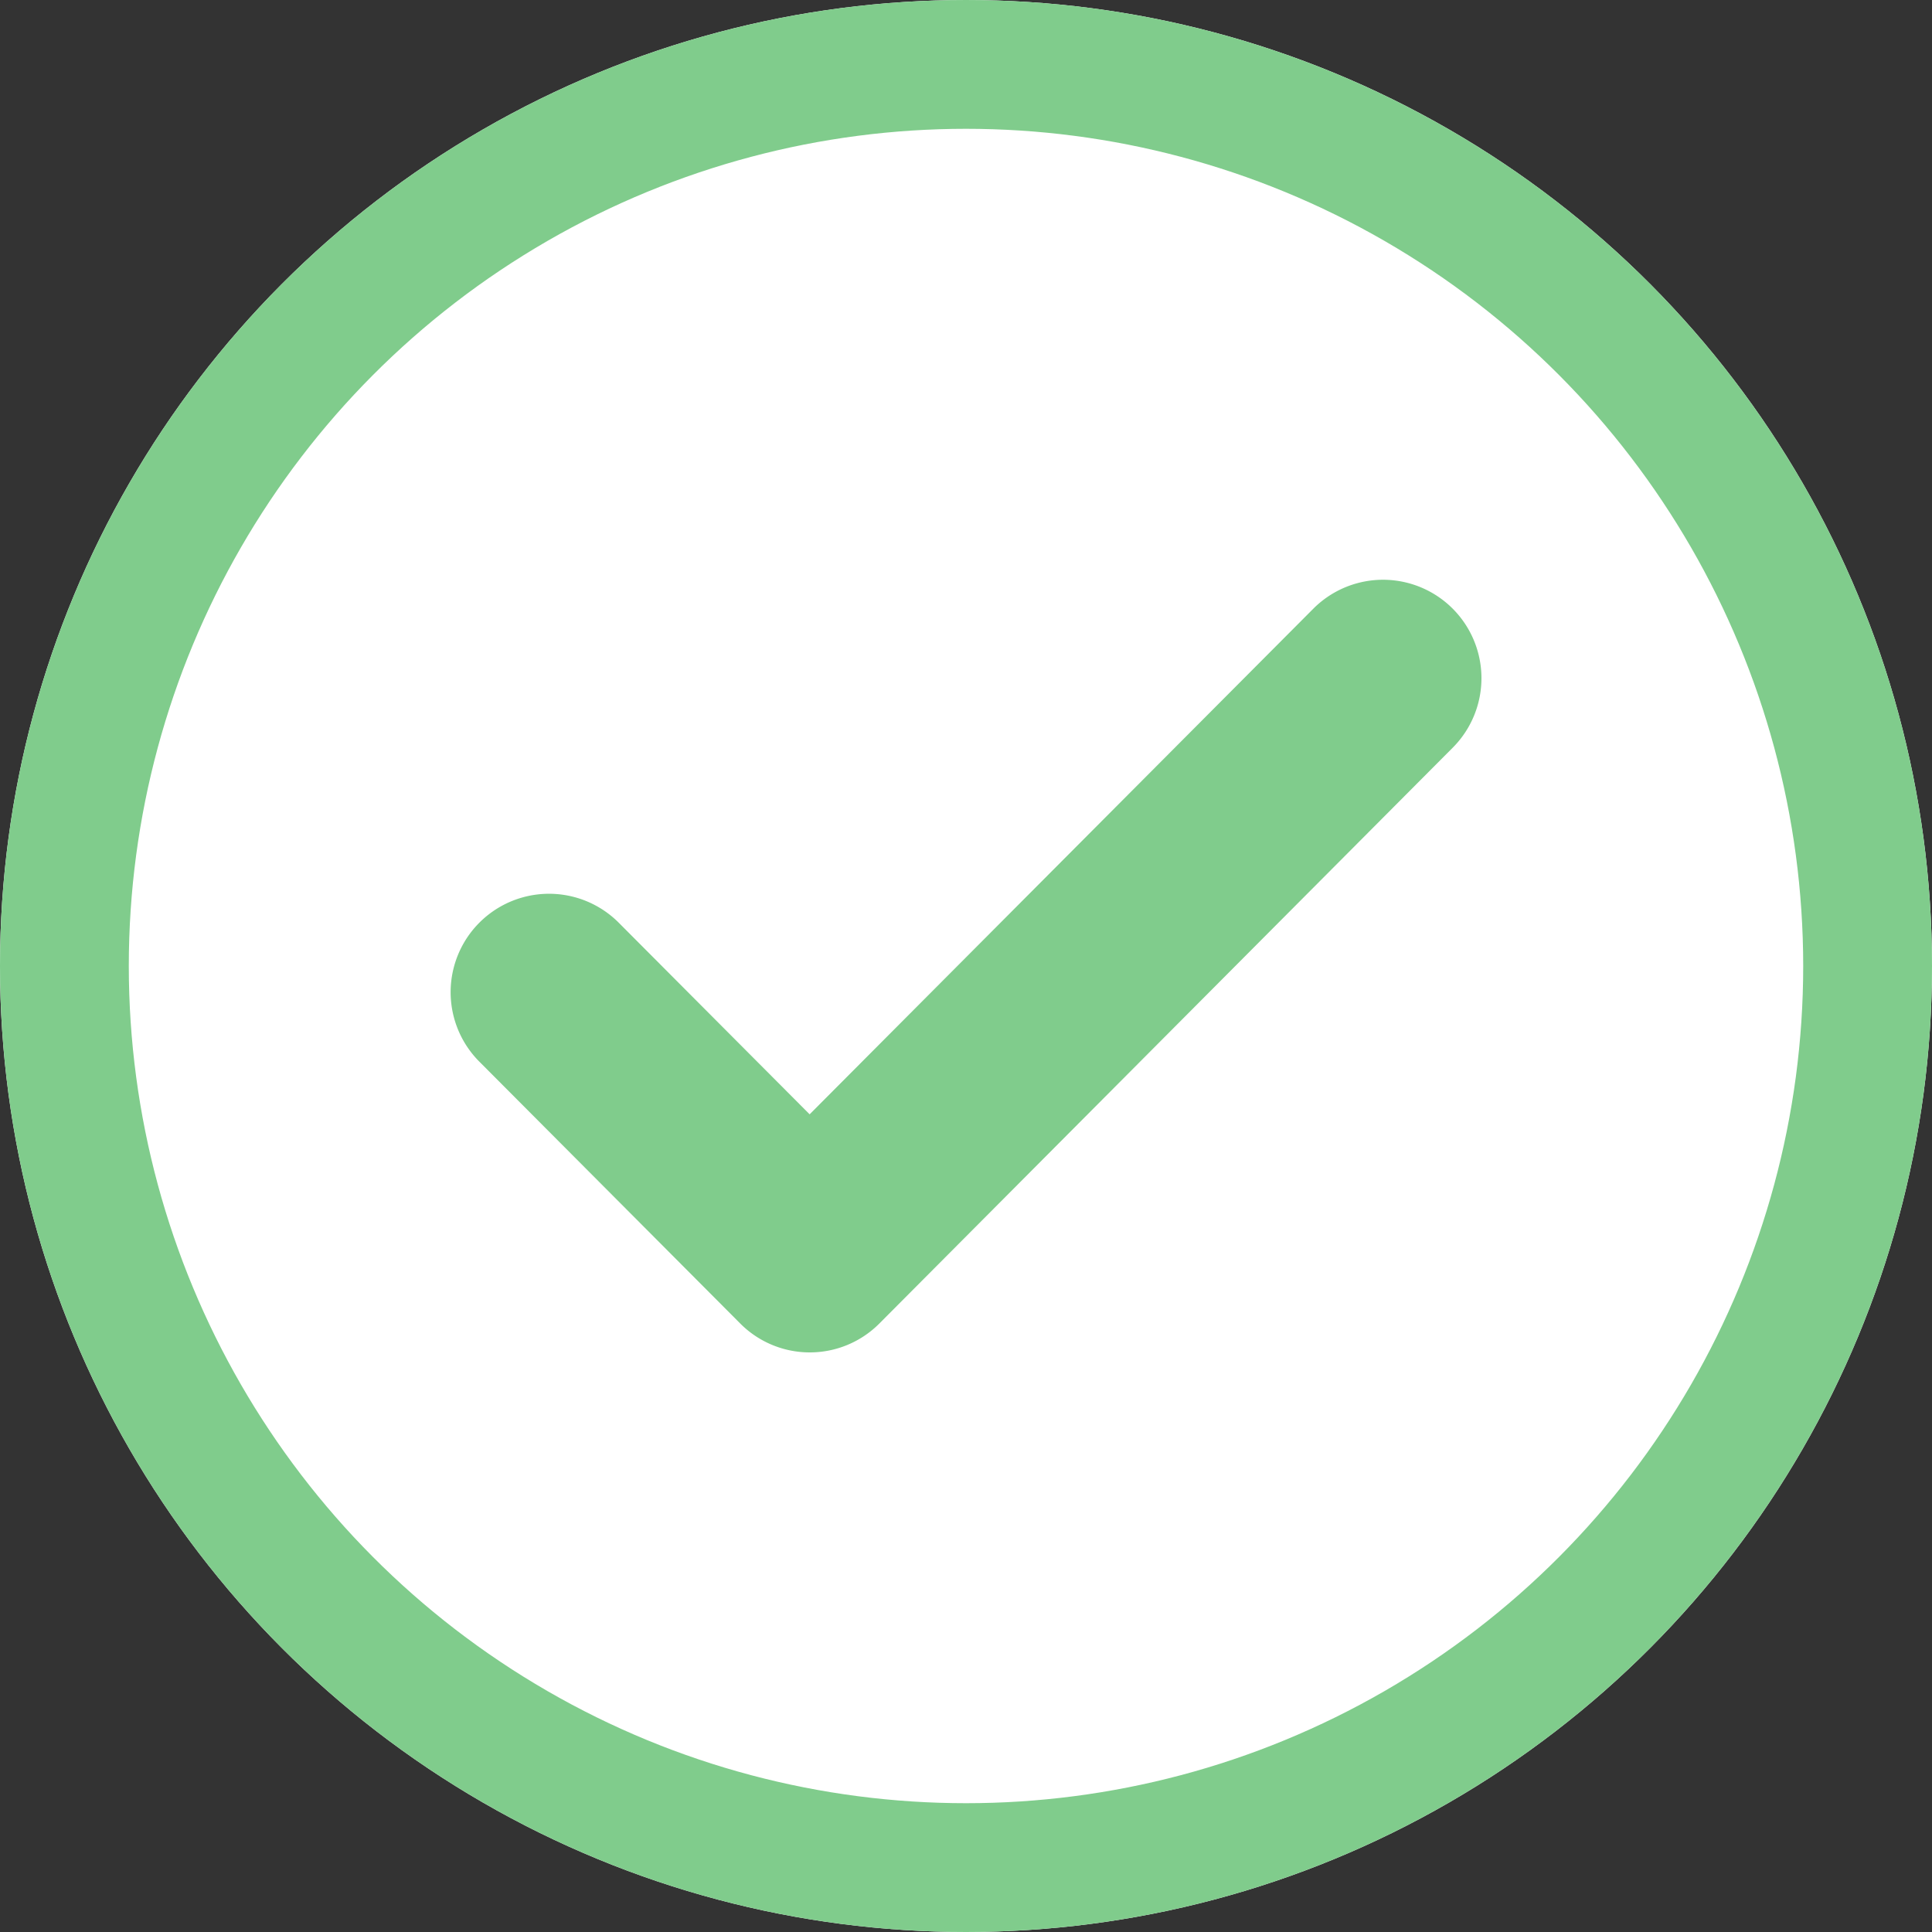 <svg xmlns="http://www.w3.org/2000/svg" width="30" height="30" viewBox="0 0 30 30">
  <rect x="0" y="0" width="30" height="30" fill="#333333" stroke="none"/>
  <g id="Group_165792" data-name="Group 165792" transform="translate(-11835 -1456)">
    <g id="Ellipse_2498" data-name="Ellipse 2498" transform="translate(11835 1456)" fill="#fff" stroke="#80cc8c" stroke-width="2">
      <circle cx="15" cy="15" r="15" stroke="none"/>
      <circle cx="15" cy="15" r="14" fill="none"/>
    </g>
    <path id="Icon_feather-check" data-name="Icon feather-check" d="M516.341,3932.76h0a1.522,1.522,0,0,1-1.078-.449l-4.047-4.062a1.528,1.528,0,1,1,2.157-2.165l2.968,2.979,7.825-7.855a1.528,1.528,0,0,1,2.157,2.166l-8.9,8.938A1.523,1.523,0,0,1,516.341,3932.76Z" transform="translate(11331.231 -2455.76)" fill="#80cc8c"/>
  </g>
</svg>
